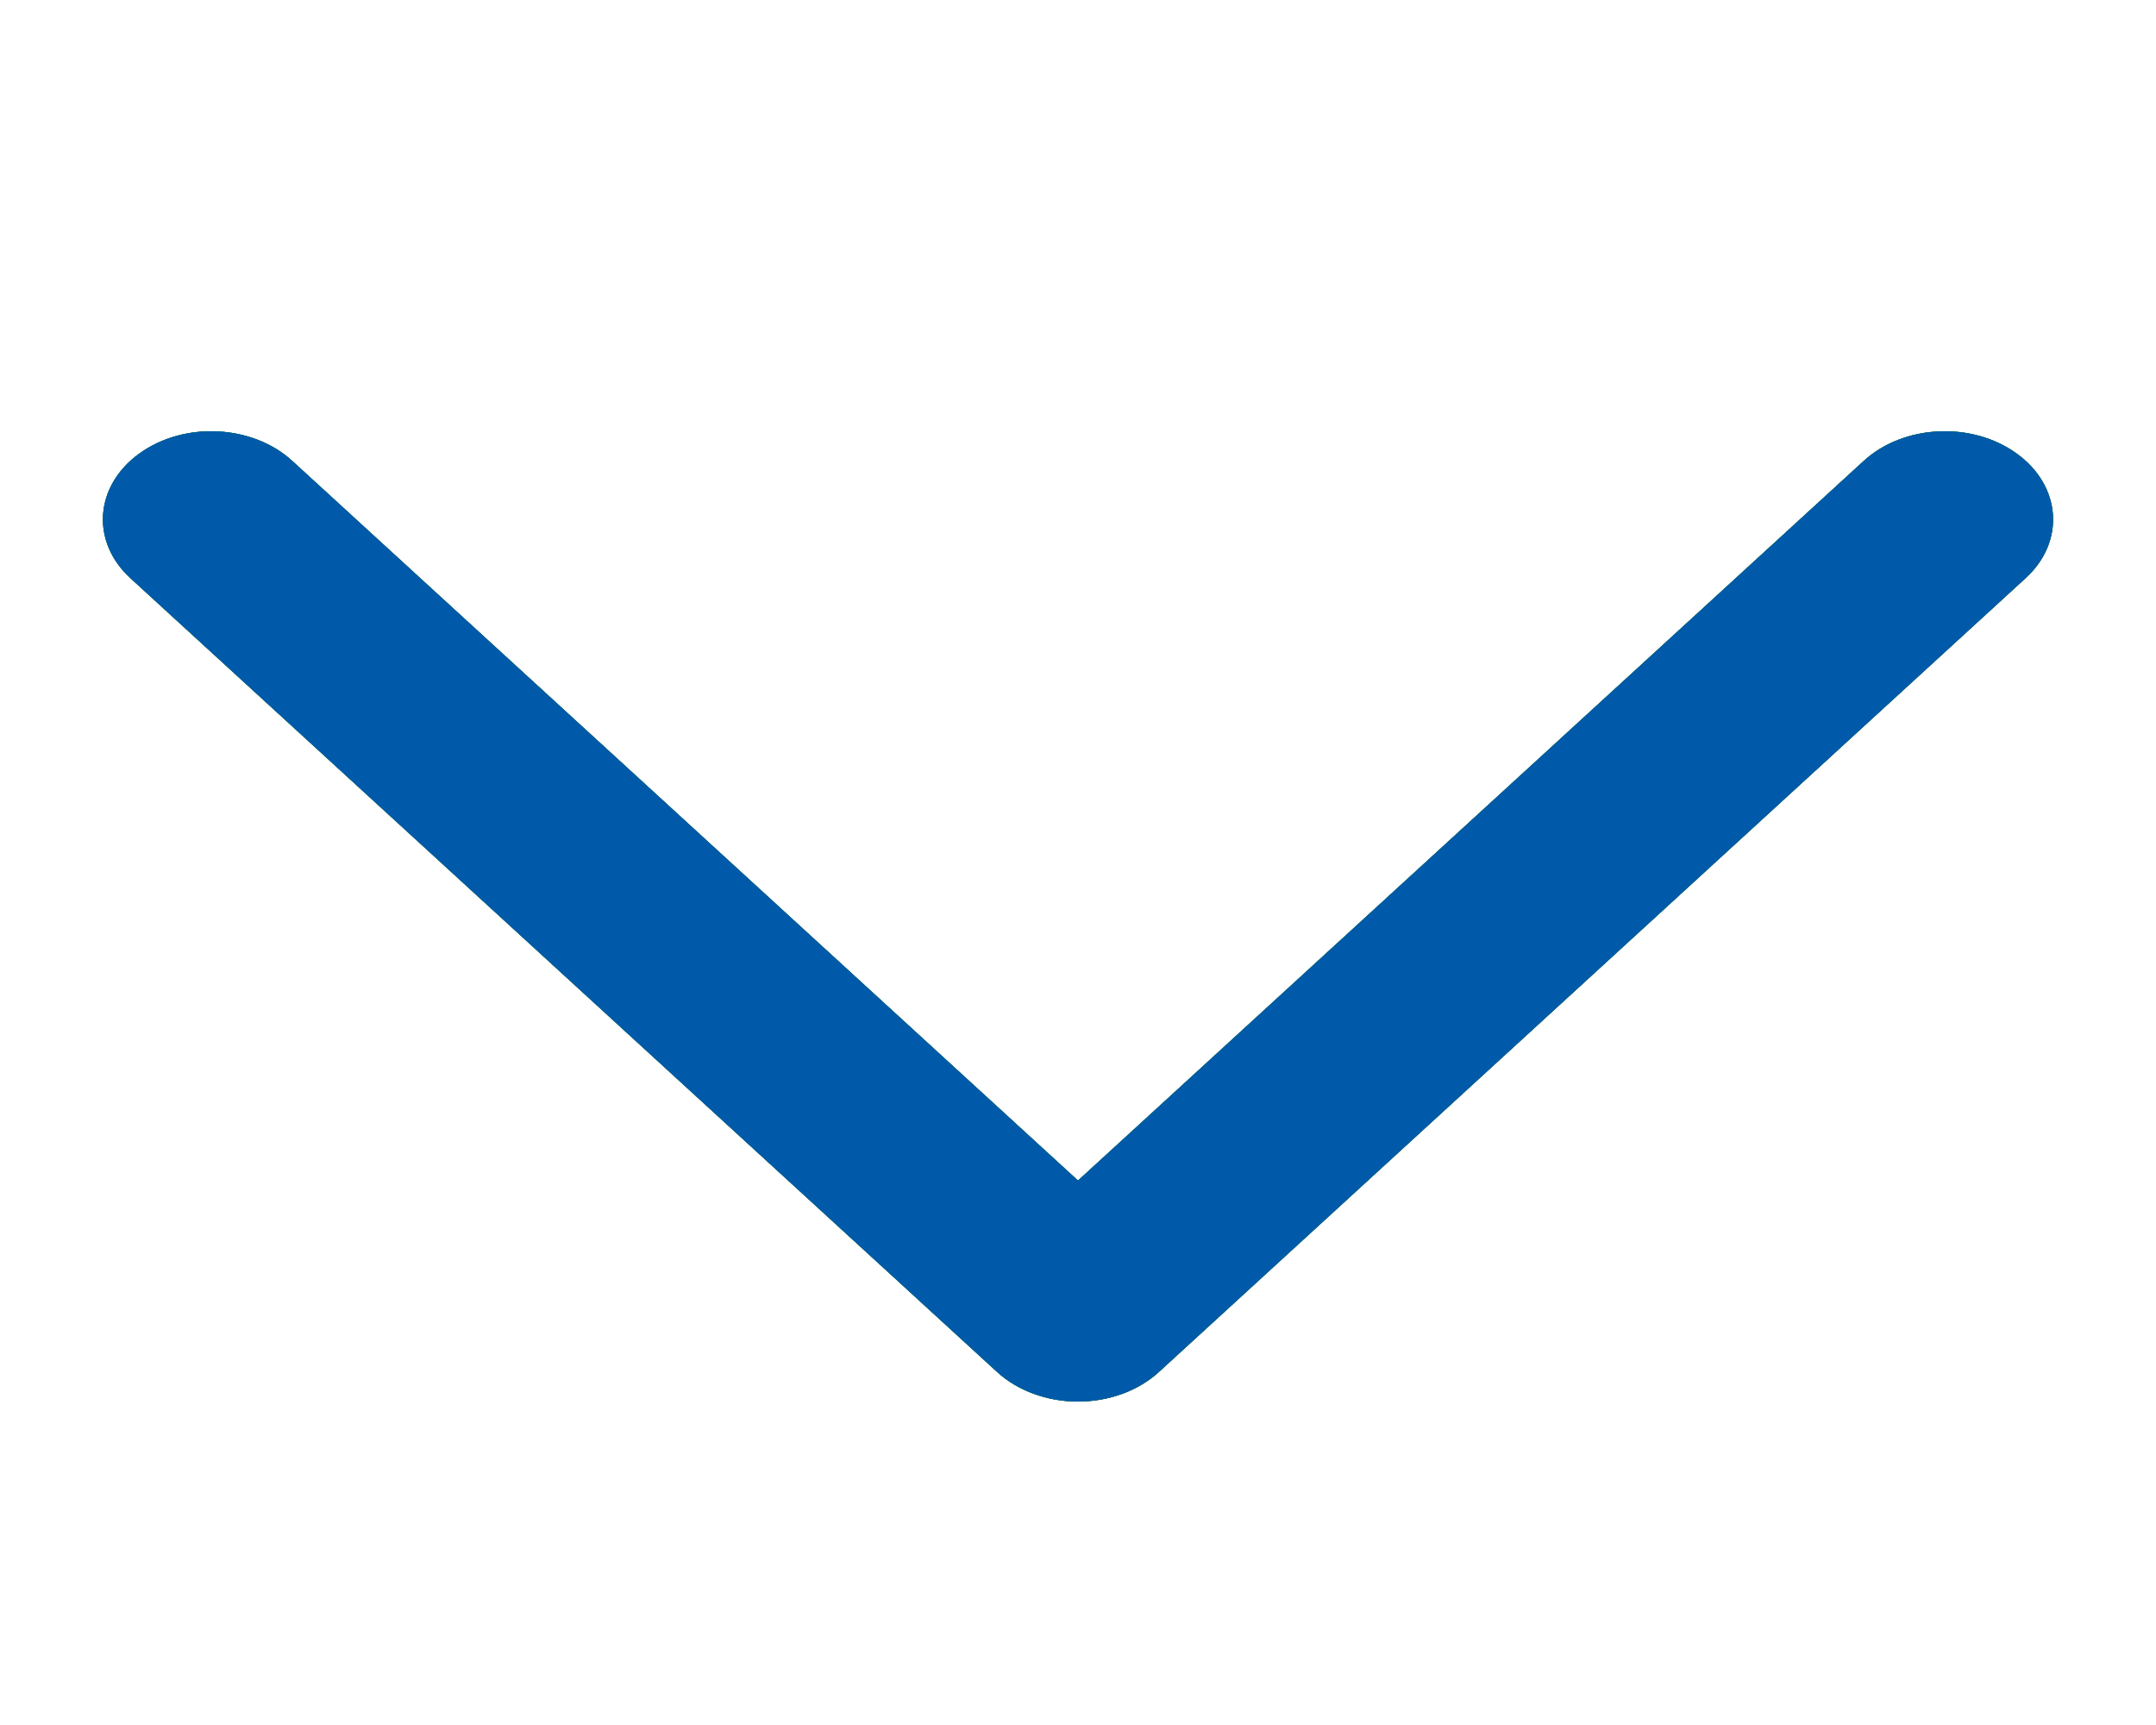 <svg width="20" height="16" viewBox="0 0 20 16" fill="none" xmlns="http://www.w3.org/2000/svg">
<path fill-rule="evenodd" clip-rule="evenodd" d="M18.708 4.207C18.293 3.906 17.658 3.937 17.289 4.275L10 10.95L2.711 4.275C2.342 3.937 1.707 3.906 1.292 4.207C0.877 4.507 0.84 5.024 1.209 5.362L9.249 12.725C9.44 12.9 9.713 13 10 13C10.287 13 10.56 12.9 10.751 12.725L18.791 5.362C19.16 5.024 19.123 4.507 18.708 4.207Z" fill="black"/>
<path fill-rule="evenodd" clip-rule="evenodd" d="M18.708 4.207C18.293 3.906 17.658 3.937 17.289 4.275L10 10.95L2.711 4.275C2.342 3.937 1.707 3.906 1.292 4.207C0.877 4.507 0.84 5.024 1.209 5.362L9.249 12.725C9.44 12.9 9.713 13 10 13C10.287 13 10.56 12.9 10.751 12.725L18.791 5.362C19.16 5.024 19.123 4.507 18.708 4.207Z" fill="#13A538"/>
<path fill-rule="evenodd" clip-rule="evenodd" d="M18.708 4.207C18.293 3.906 17.658 3.937 17.289 4.275L10 10.95L2.711 4.275C2.342 3.937 1.707 3.906 1.292 4.207C0.877 4.507 0.84 5.024 1.209 5.362L9.249 12.725C9.44 12.9 9.713 13 10 13C10.287 13 10.56 12.9 10.751 12.725L18.791 5.362C19.16 5.024 19.123 4.507 18.708 4.207Z" fill="#005AA9"/>
</svg>

